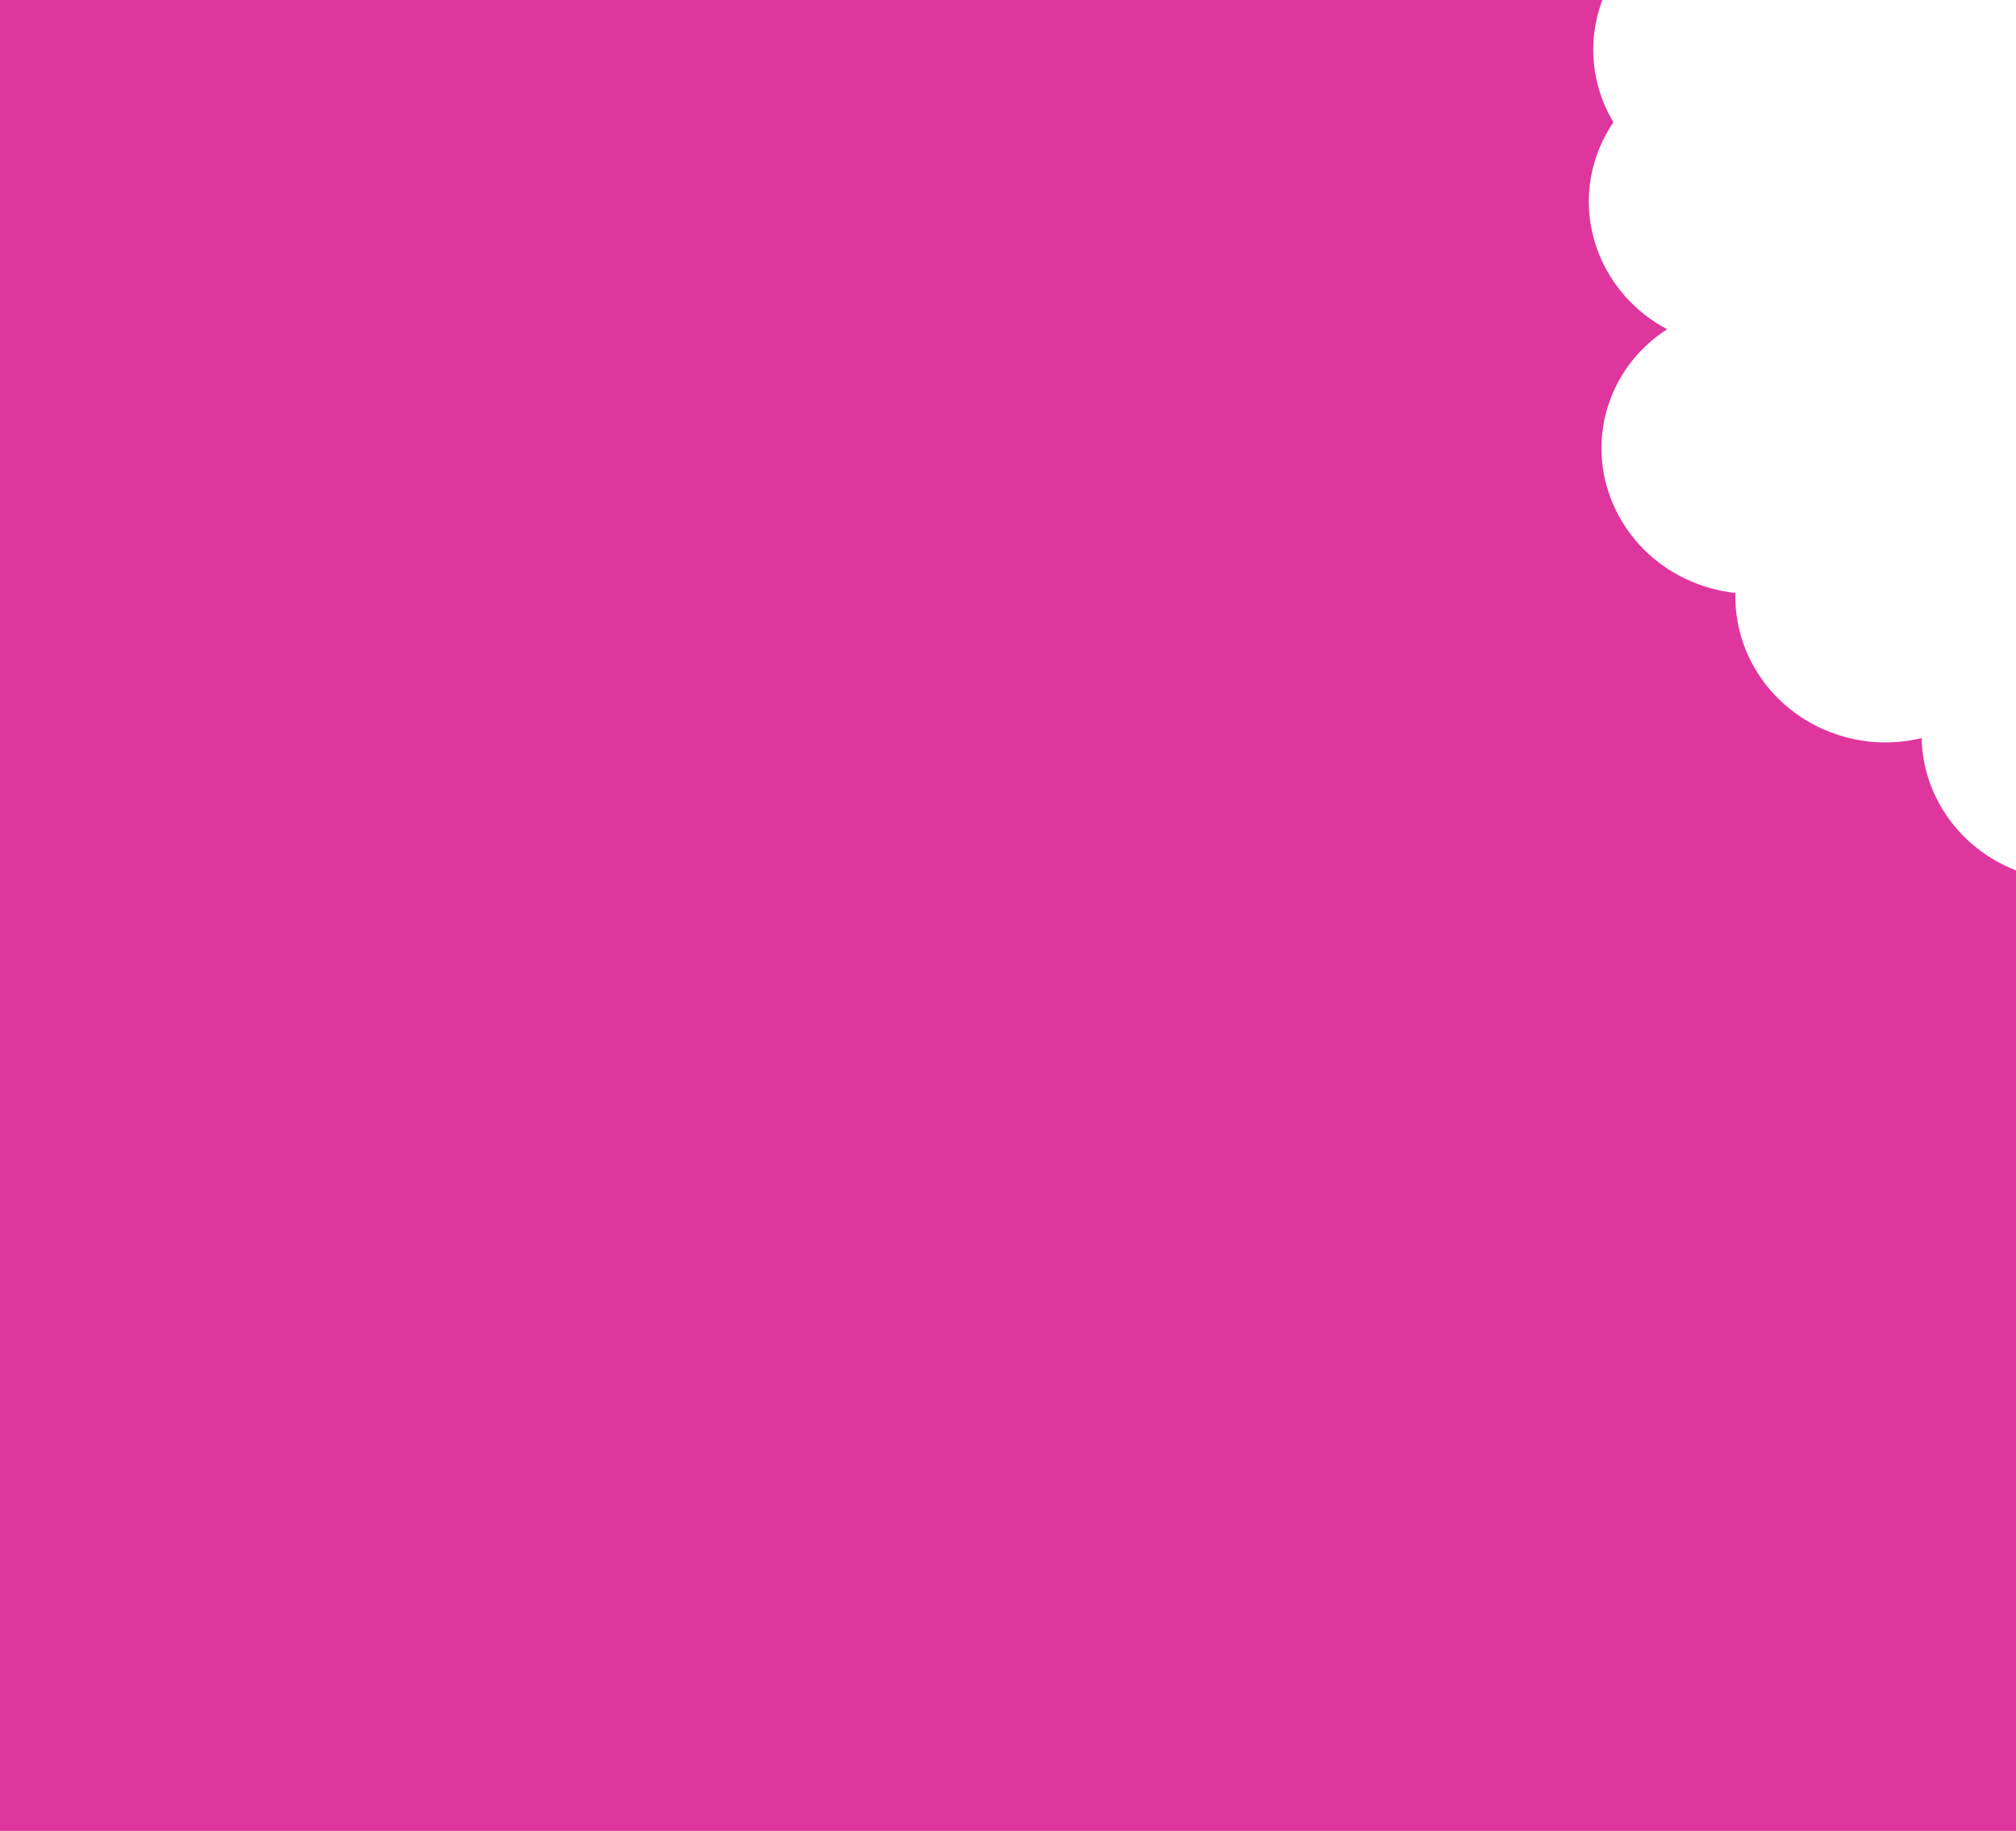 <svg xmlns="http://www.w3.org/2000/svg" fill="none" viewBox="0 0 630 572" height="572" width="630">
<path fill="#DF369D" d="M500.71 0.105C495.789 13.129 497.503 26.992 504.186 38.214C502.235 41.066 500.593 44.184 499.324 47.542C491.298 68.786 500.924 92.264 520.978 102.861C513.108 107.913 506.779 115.353 503.279 124.615C494.483 147.895 506.885 173.865 530.979 182.618C534.722 183.978 538.528 184.841 542.318 185.244C541.784 204.073 553.57 222.066 572.827 229.062C582.056 232.415 591.662 232.752 600.496 230.588C600.849 248.313 612.048 264.954 630 271.932V572H0V0H500.751C500.738 0.035 500.723 0.07 500.71 0.105Z"></path>
</svg>
